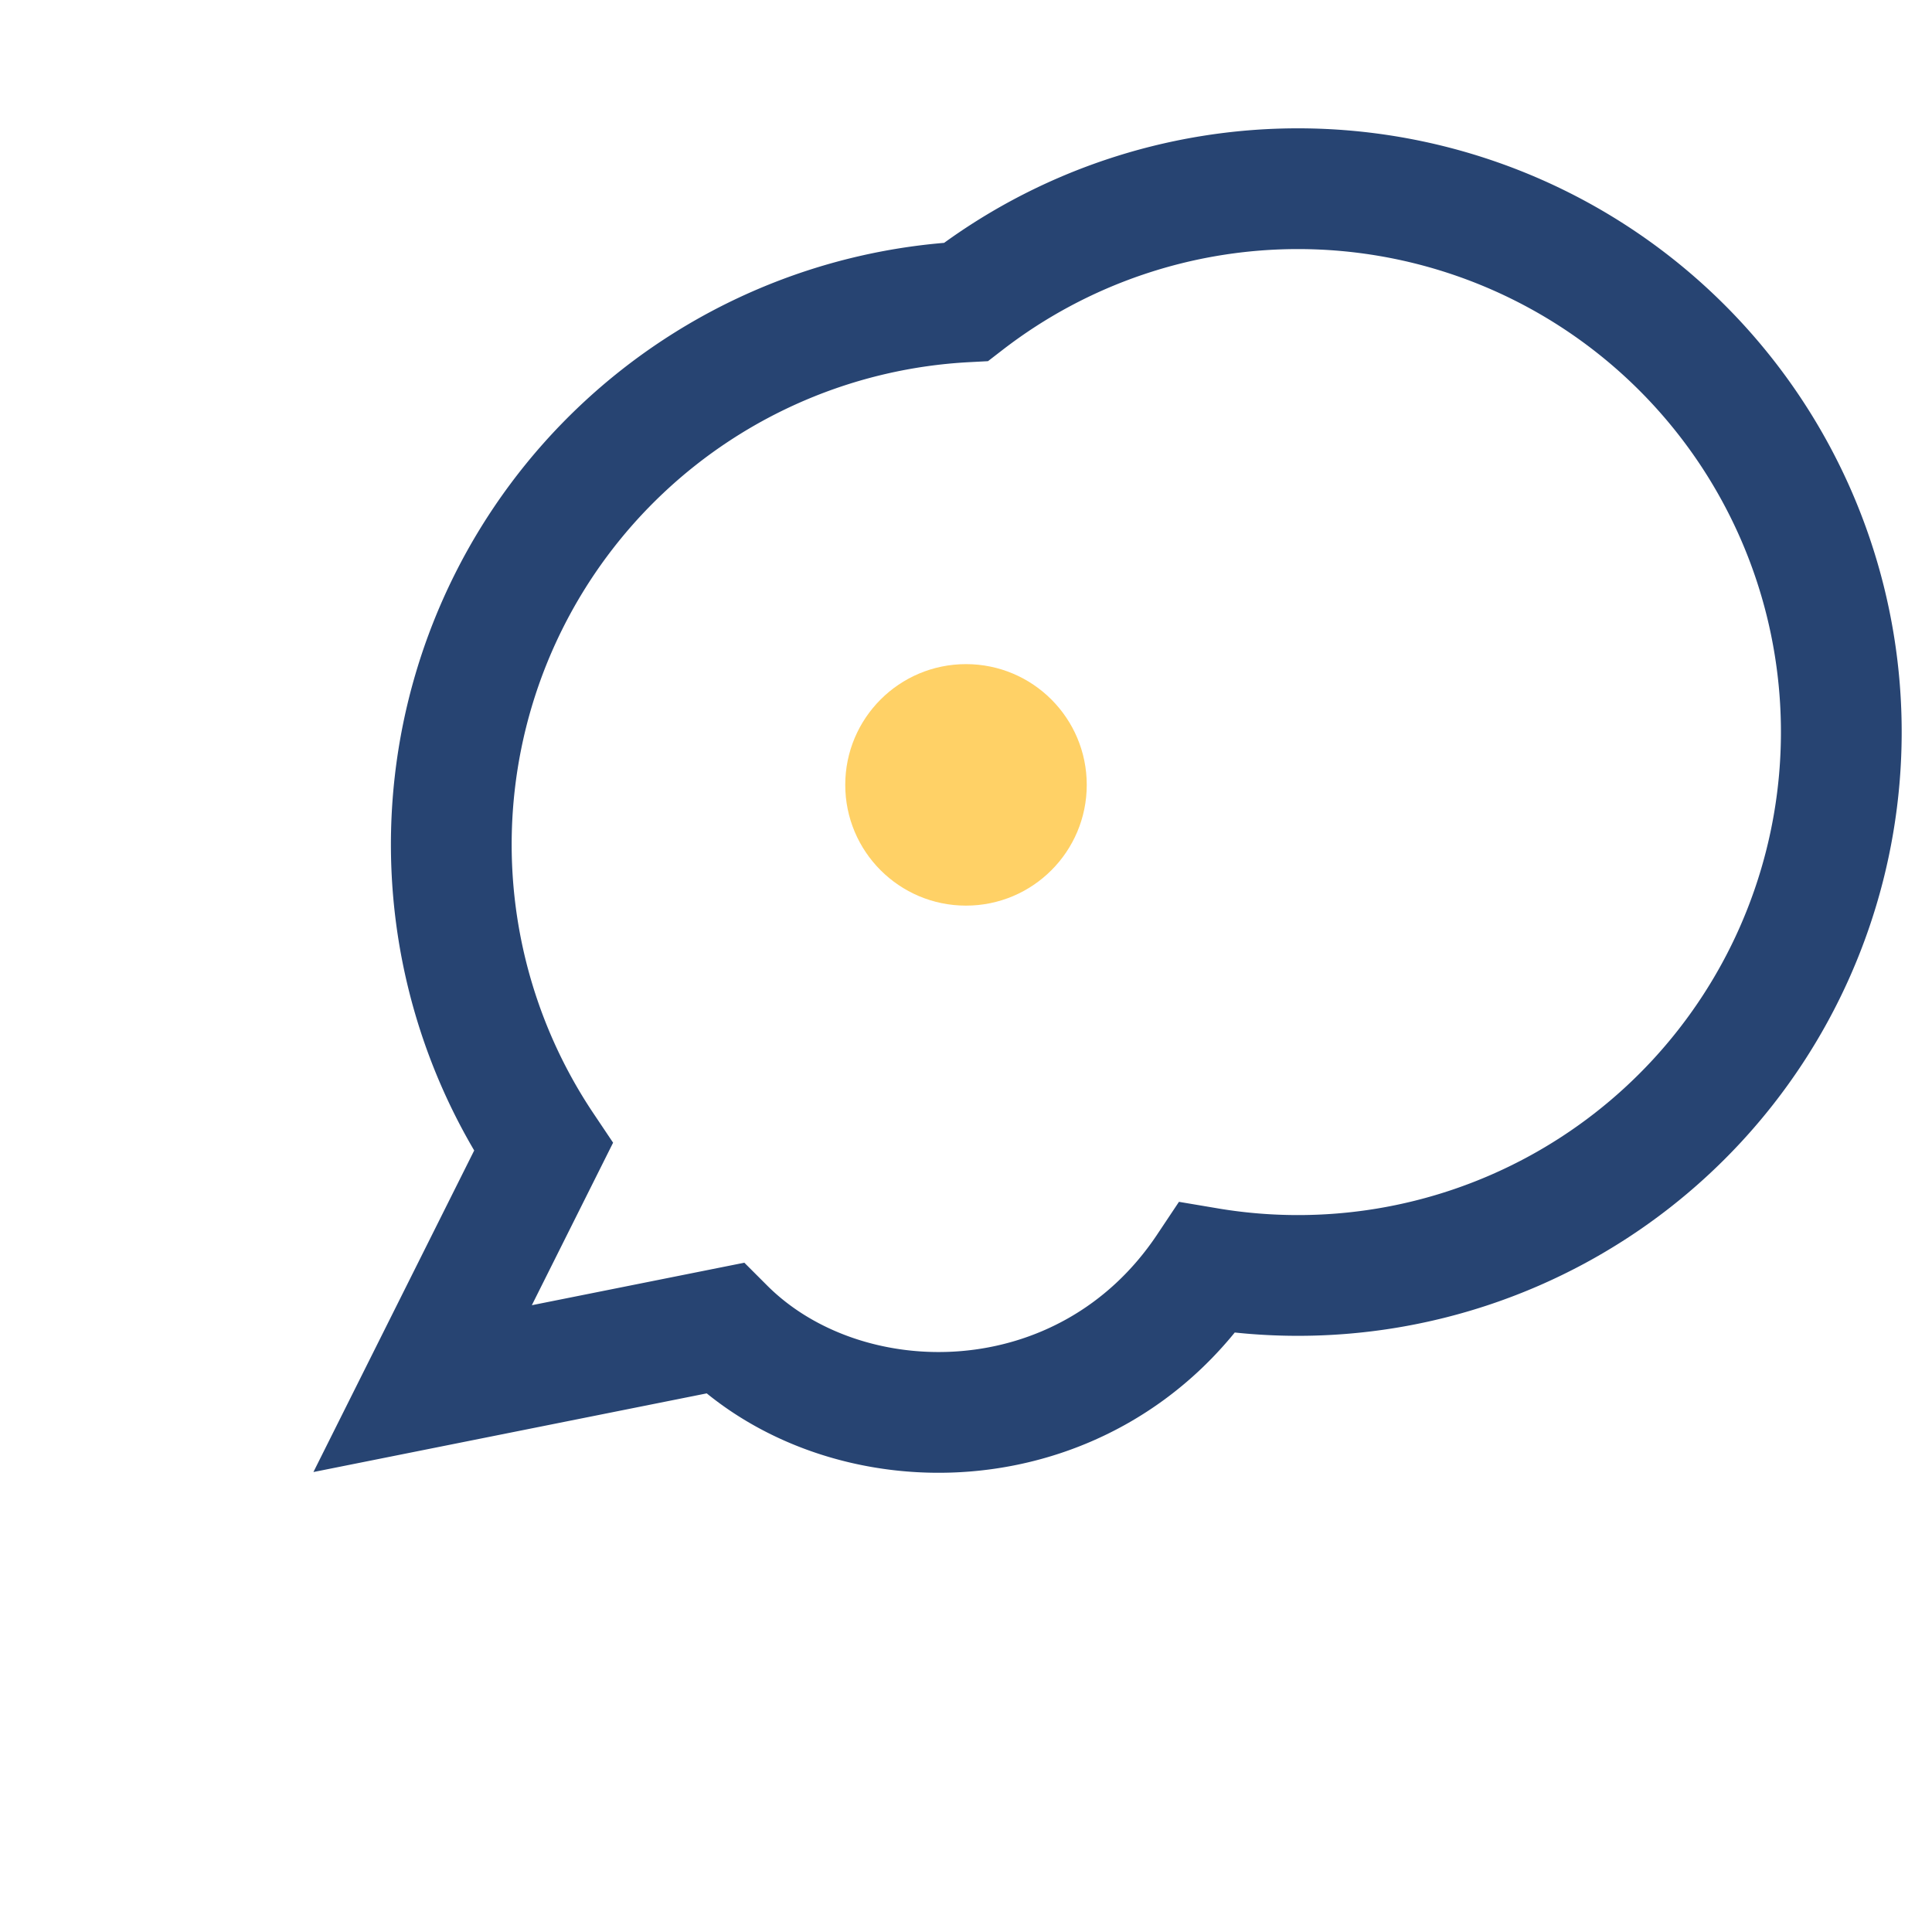 <?xml version="1.0" encoding="UTF-8"?>
<svg xmlns="http://www.w3.org/2000/svg" width="32" height="32" viewBox="0 0 32 32"><path d="M16 5a9 9 0 0 0-7 14l-2 4 5-1c2 2 6 2 8-1a9 9 0 1 0-4-16z" fill="none" stroke="#274472" stroke-width="2"/><circle cx="16" cy="13" r="2" fill="#ffd166"/></svg>